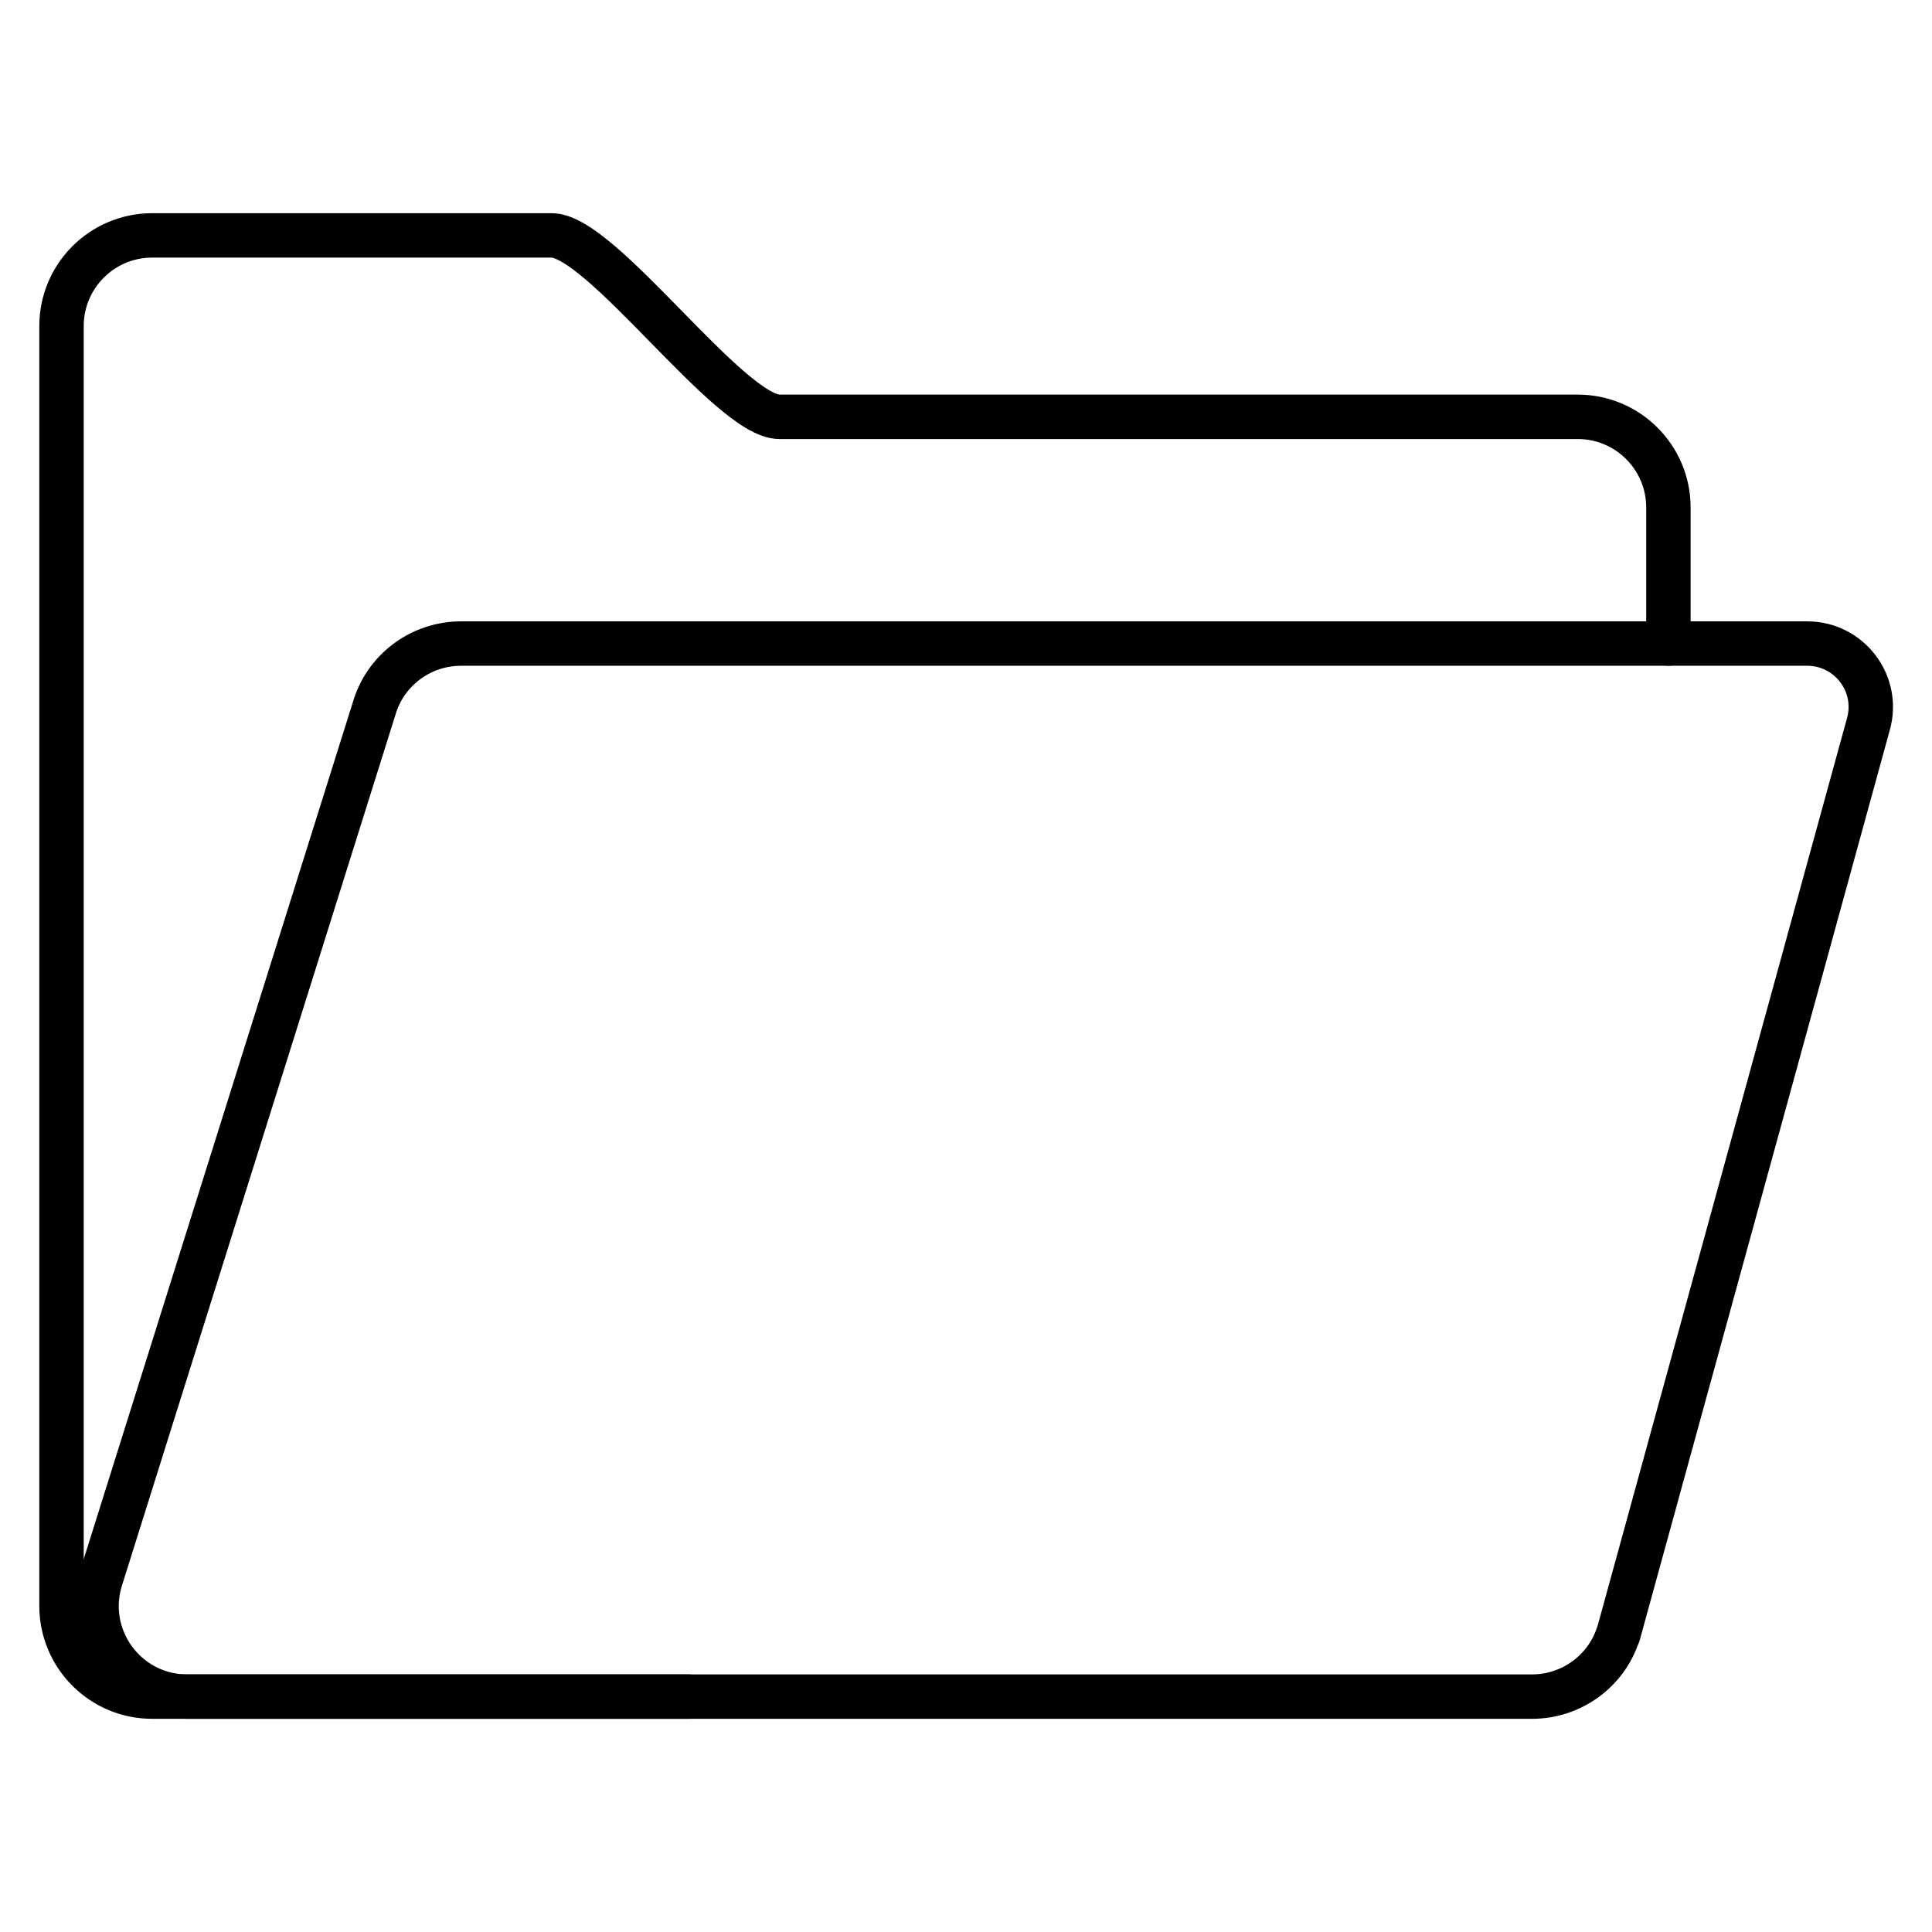 <?xml version="1.0" encoding="UTF-8"?> <svg xmlns="http://www.w3.org/2000/svg" id="uuid-d7719821-d173-437b-8ab5-77854bf70803" width="87" height="87" viewBox="0 0 87 87"><path d="M72.86,73.61c-.55,1.67-2.12,2.79-3.87,2.79H8.43c-2.79,0-4.75-2.73-3.87-5.37l12.33-39.26c.55-1.67,2.12-2.79,3.87-2.79h60.62c1.9,0,3.28,1.82,2.75,3.65l-11.26,40.98Z" style="fill:none; stroke:#000; stroke-linecap:round; stroke-linejoin:round; stroke-width:2px;"></path><path d="M75.13,28.98v-6.13c0-2.25-1.83-4.08-4.08-4.08h-35.95c-2.25,0-8-8.17-10.26-8.17H6.85c-2.25,0-4.08,1.83-4.08,4.08v57.64c0,2.25,1.83,4.08,4.08,4.08h24.17" style="fill:none; stroke:#000; stroke-linecap:round; stroke-linejoin:round; stroke-width:2px;"></path></svg> 